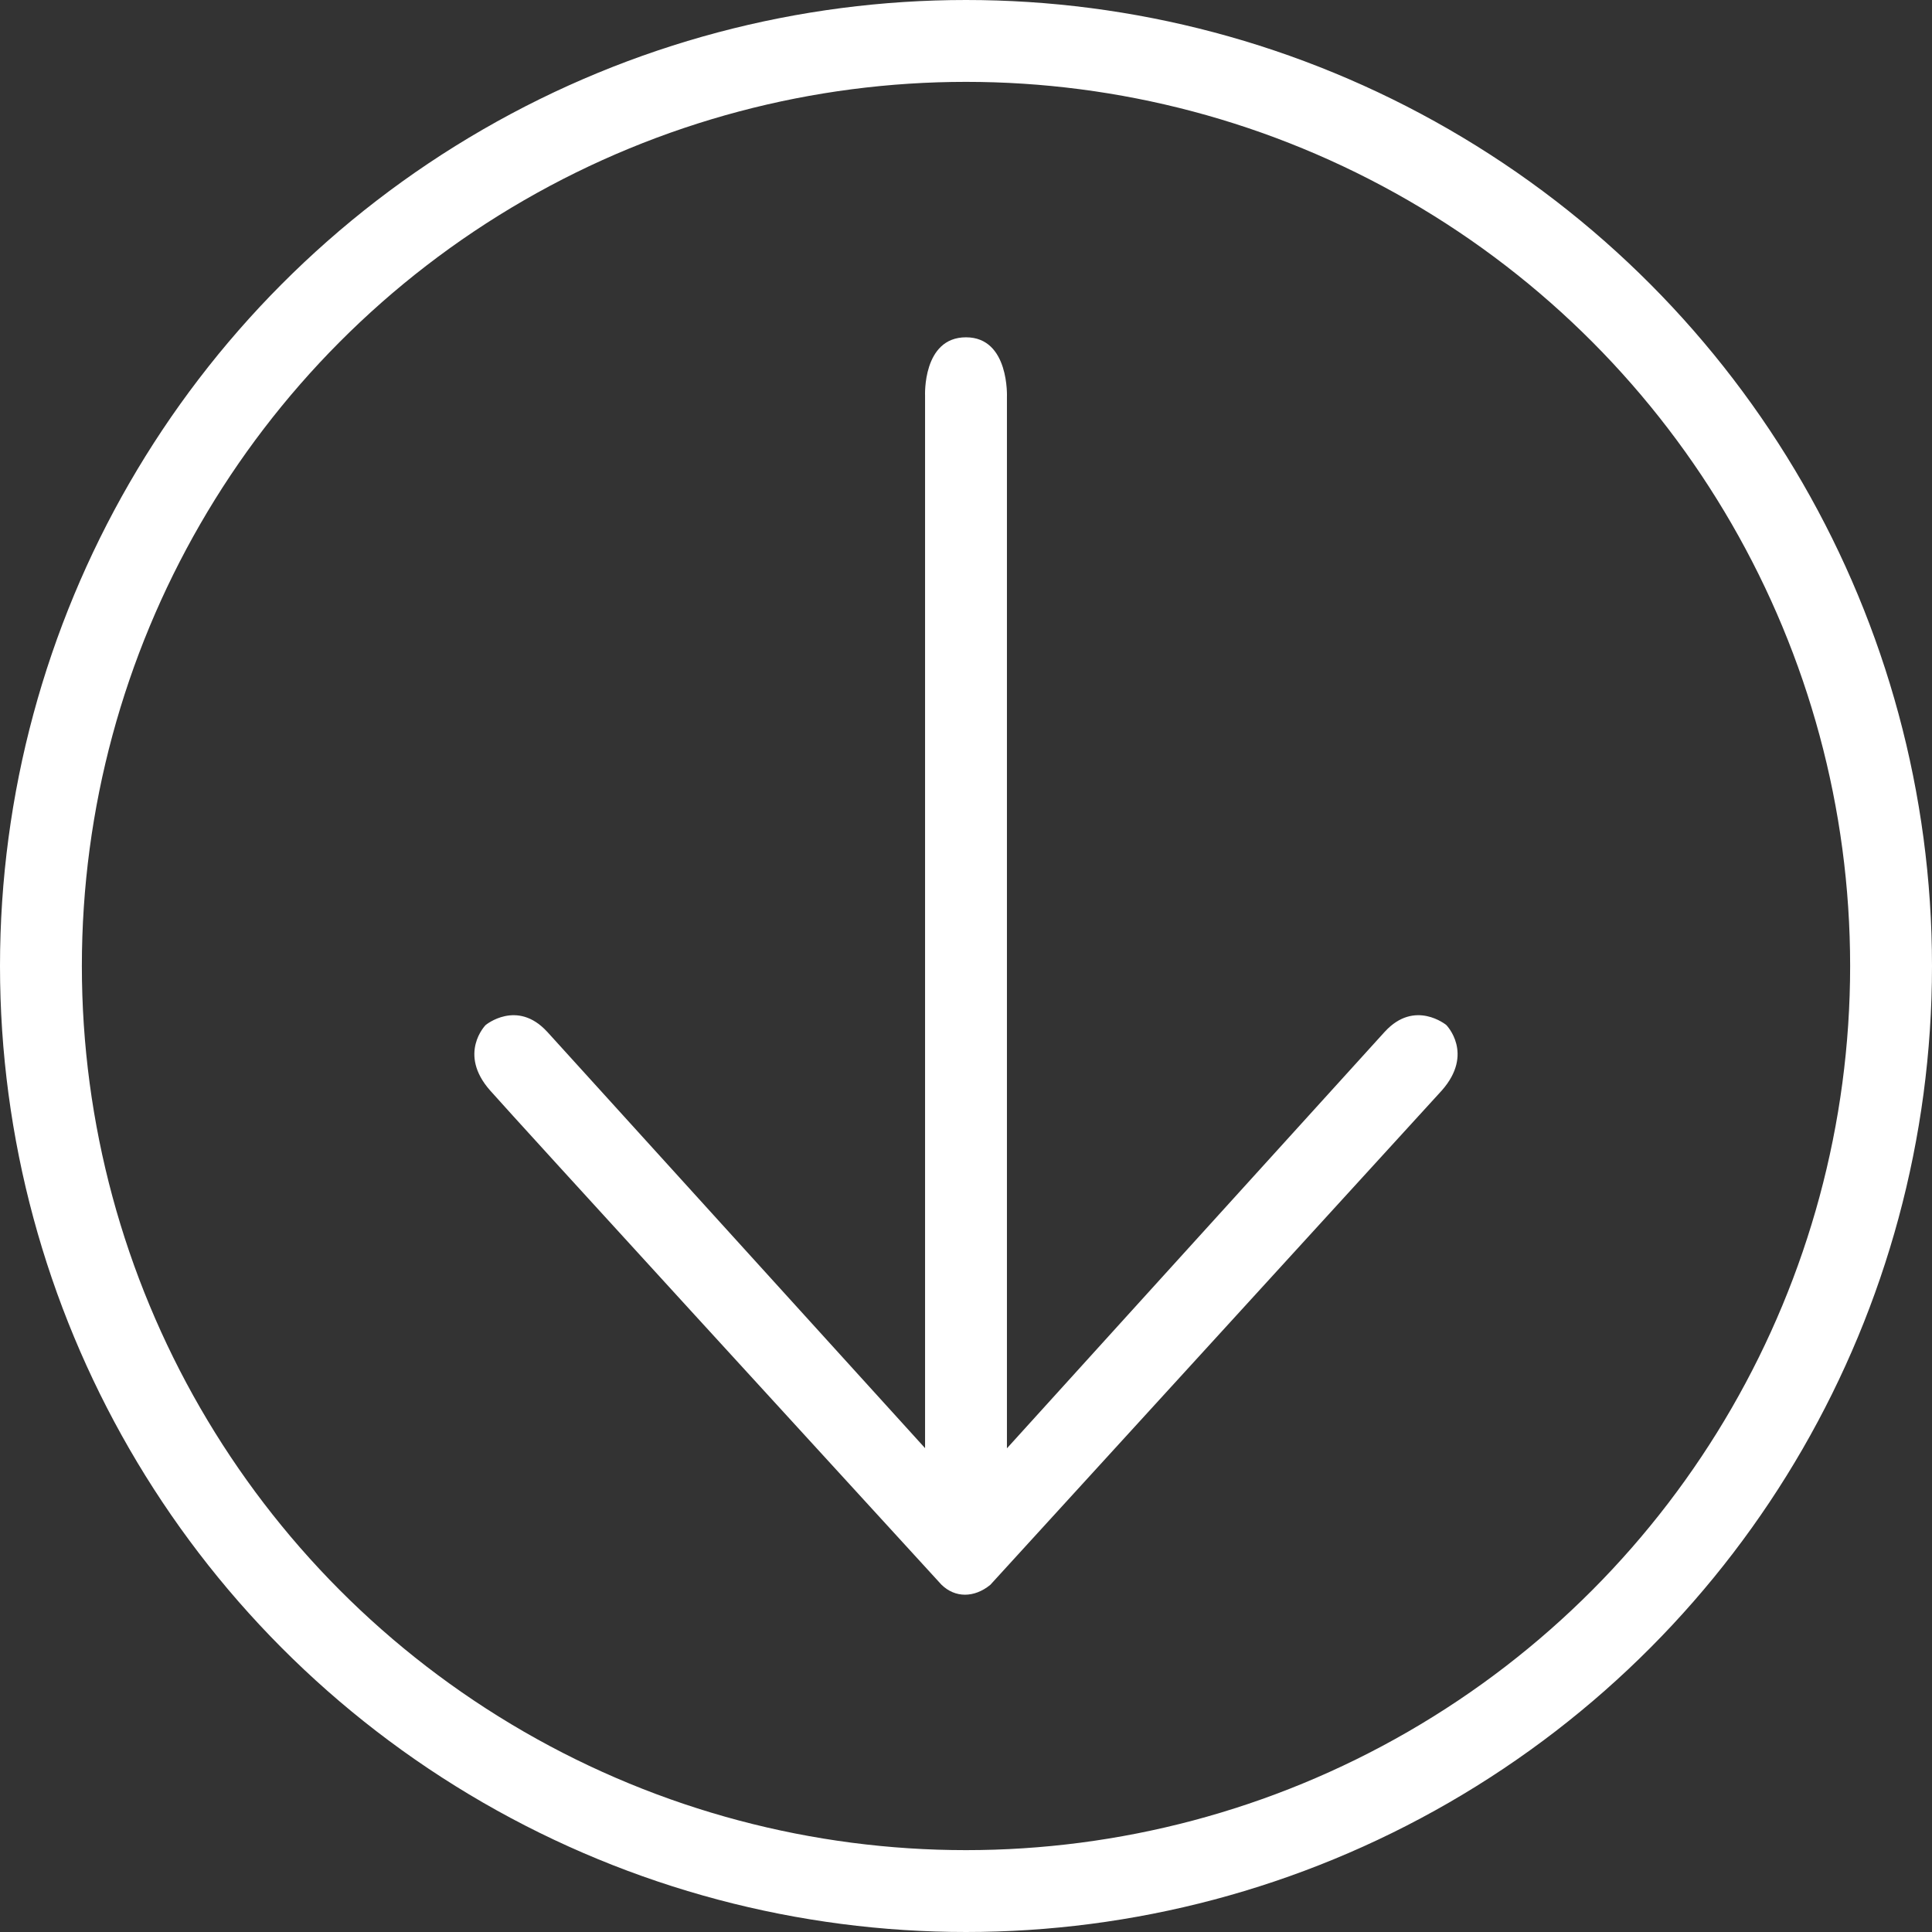 <svg id="Ebene_1" data-name="Ebene 1" xmlns="http://www.w3.org/2000/svg" viewBox="0 0 708 708"><rect x="0" y="0" width="708" height="708" fill="#333333" stroke="none"/><defs><style>.cls-1{fill:#fff;}.cls-2{fill:none;stroke:#fff;stroke-miterlimit:10;stroke-width:30px;}</style></defs><title>down-arrow</title><path class="cls-1" d="M294.58,481.75,200.86,378.47l-.4-.43c-11-11.93-22.48-2.41-22.49-2.41h0s-10.3,10.42,1.61,23.95C189.75,411.12,309.9,542.37,345,580.72c5,4.89,12,4.89,17.91.06l165.49-181.2c11.91-13.53,1.62-23.94,1.61-23.95h0s-11.53-9.52-22.49,2.41l-.4.43L413.42,481.75c-24.65,27.18-44.42,49-44.42,49V145.61s1-22-15-22-15,21.45-15,21.45V530.69"/><circle class="cls-2" cx="354" cy="354" r="339"/></svg>